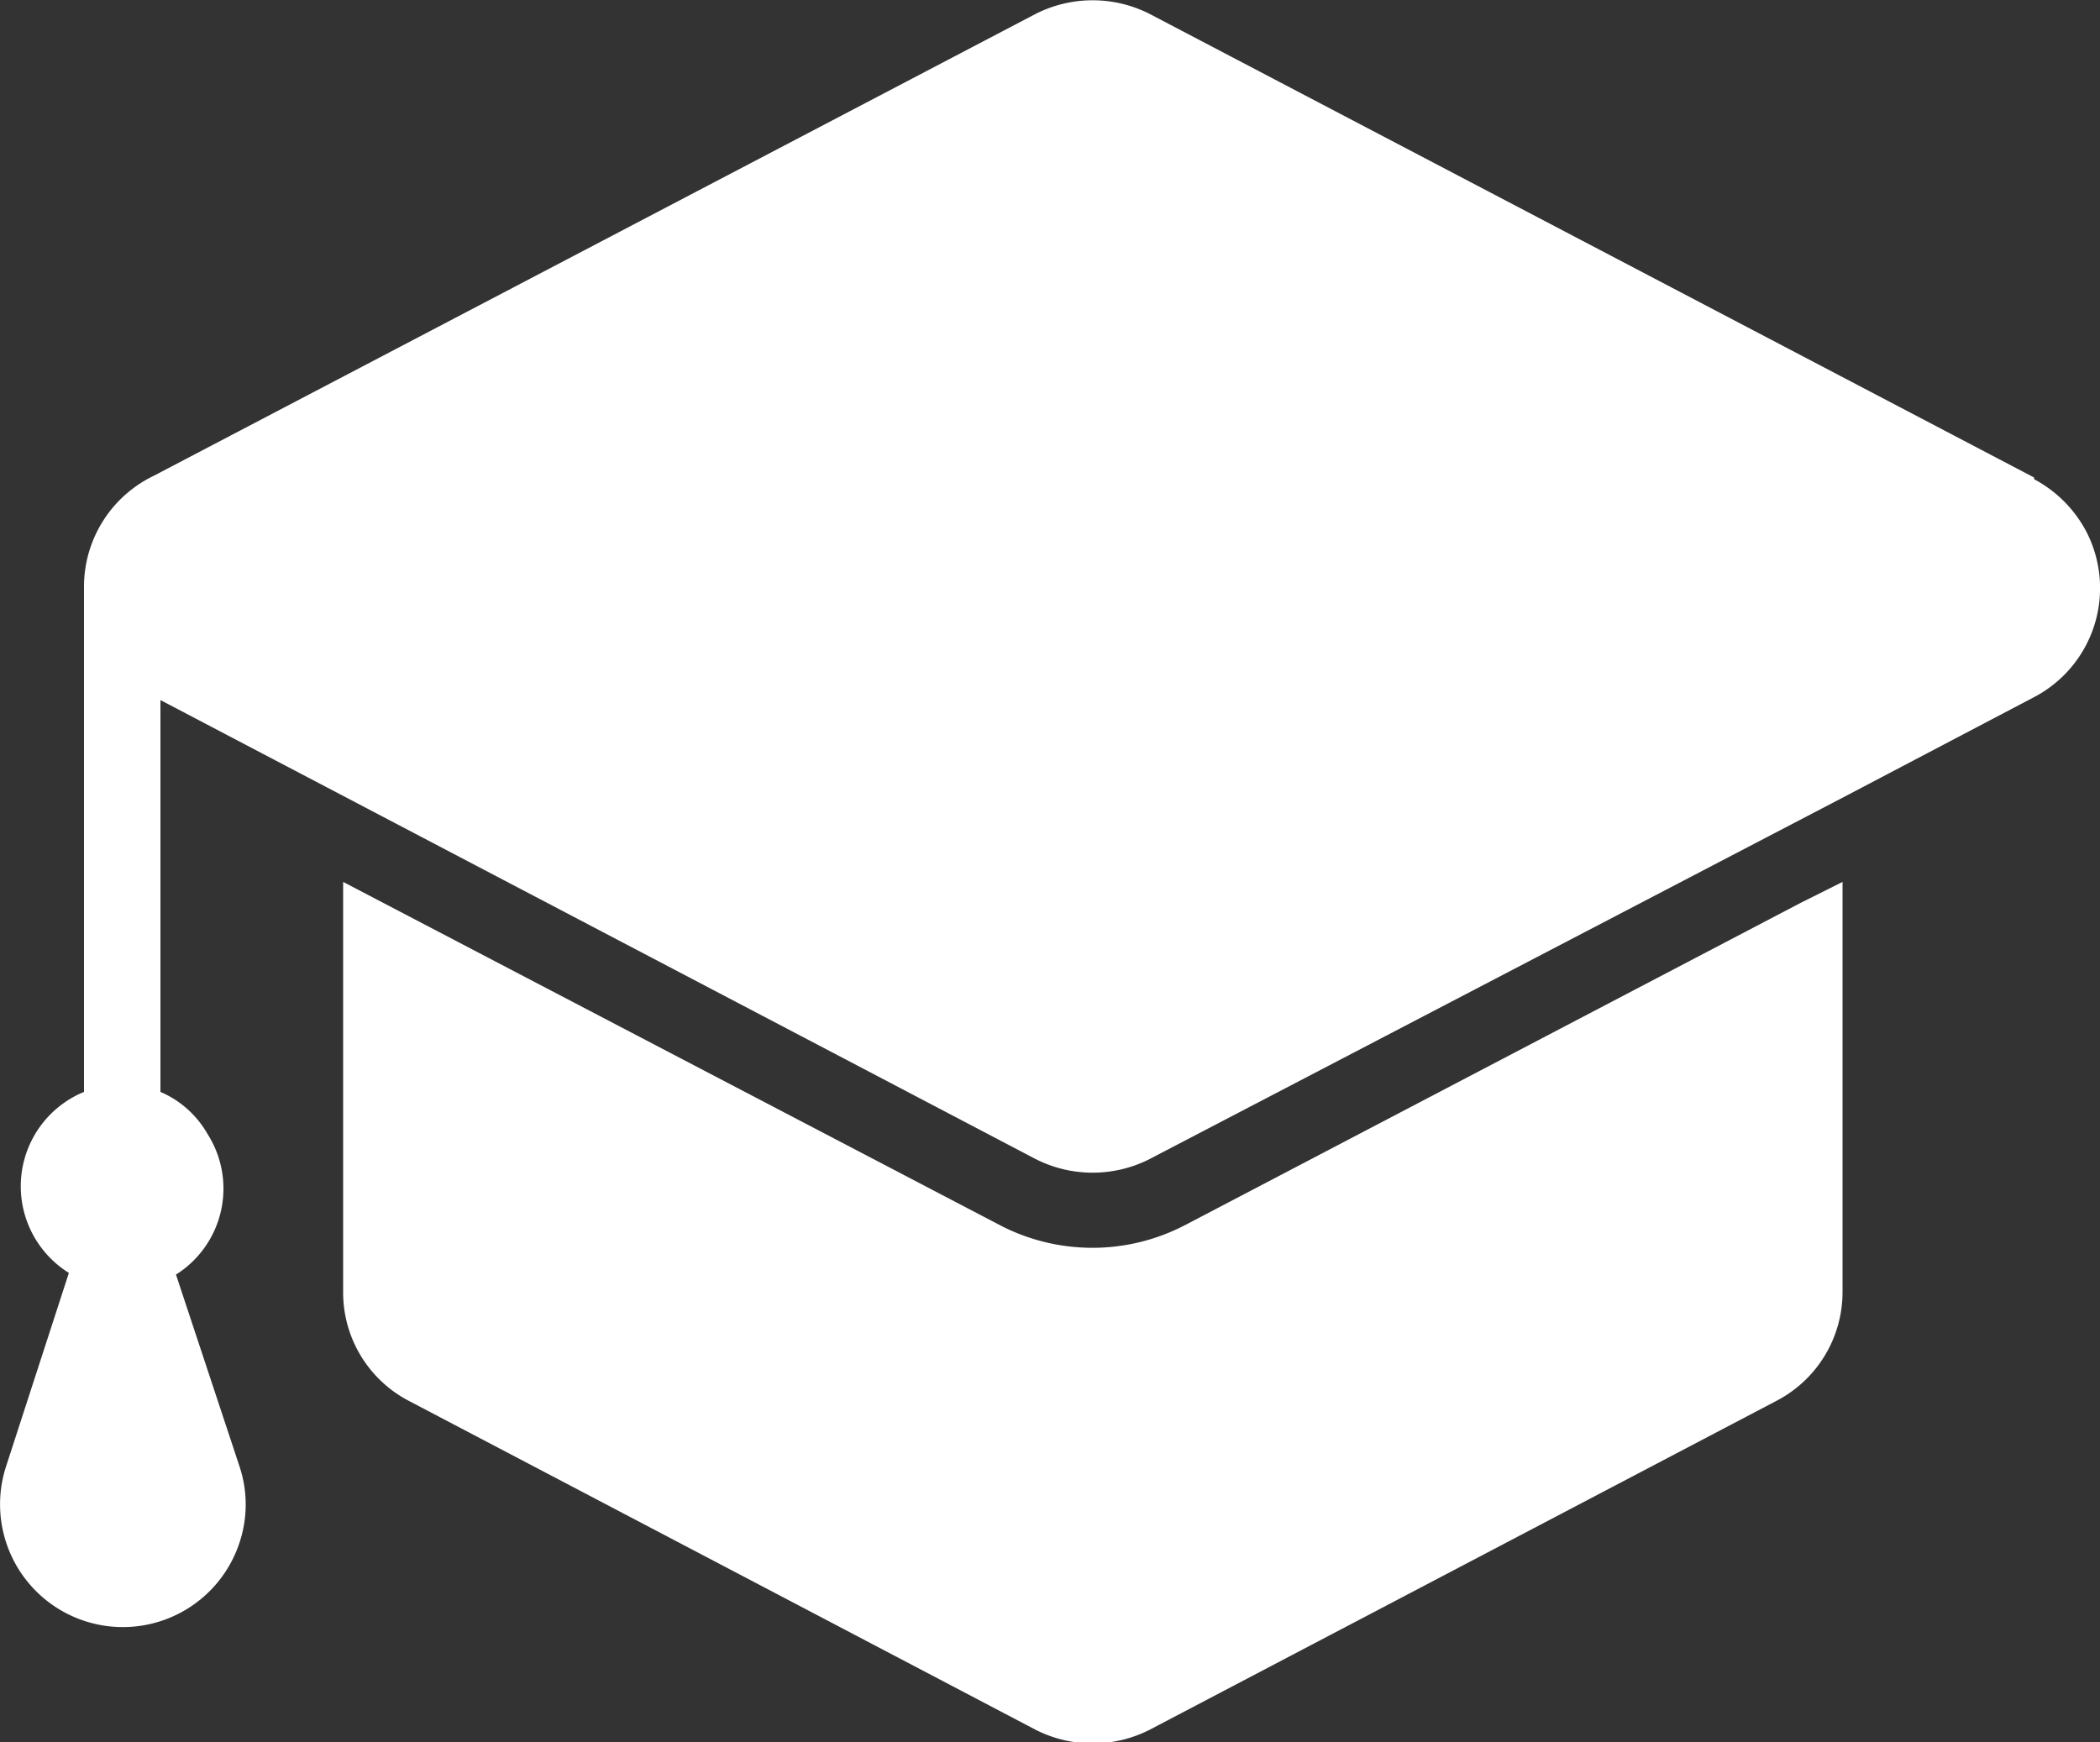<svg xmlns="http://www.w3.org/2000/svg" viewBox="0 0 50 41.49"><rect x="0" y="0" width="50" height="41.49" fill="#333333" stroke="none"/><defs><style>.cls-1{fill:#fff;}</style></defs><g id="Layer_2" data-name="Layer 2"><g id="Layer_1-2" data-name="Layer 1"><path class="cls-1" d="M48.43,11.37,27.37.33a3,3,0,0,0-2.71,0l-21,11A2.93,2.93,0,0,0,2,14V26a2.43,2.43,0,0,0-.36,4.31L.15,34.9A2.92,2.92,0,1,0,5.7,36.74a2.87,2.87,0,0,0,0-1.83L4.19,30.35A2.42,2.42,0,0,0,4.94,27,2.36,2.36,0,0,0,3.82,26V16.67L24.66,27.6a3,3,0,0,0,2.71,0L43.86,19l4.57-2.4a2.93,2.93,0,0,0,1.24-3.95,3,3,0,0,0-1.24-1.24Z"/><path class="cls-1" d="M28.2,29.18a4.77,4.77,0,0,1-4.38,0L8.17,21v9.77a2.91,2.91,0,0,0,1.57,2.59l14.92,7.83a3,3,0,0,0,2.71,0l14.92-7.83a2.92,2.92,0,0,0,1.58-2.59V21l-1,.5Z"/></g></g></svg>